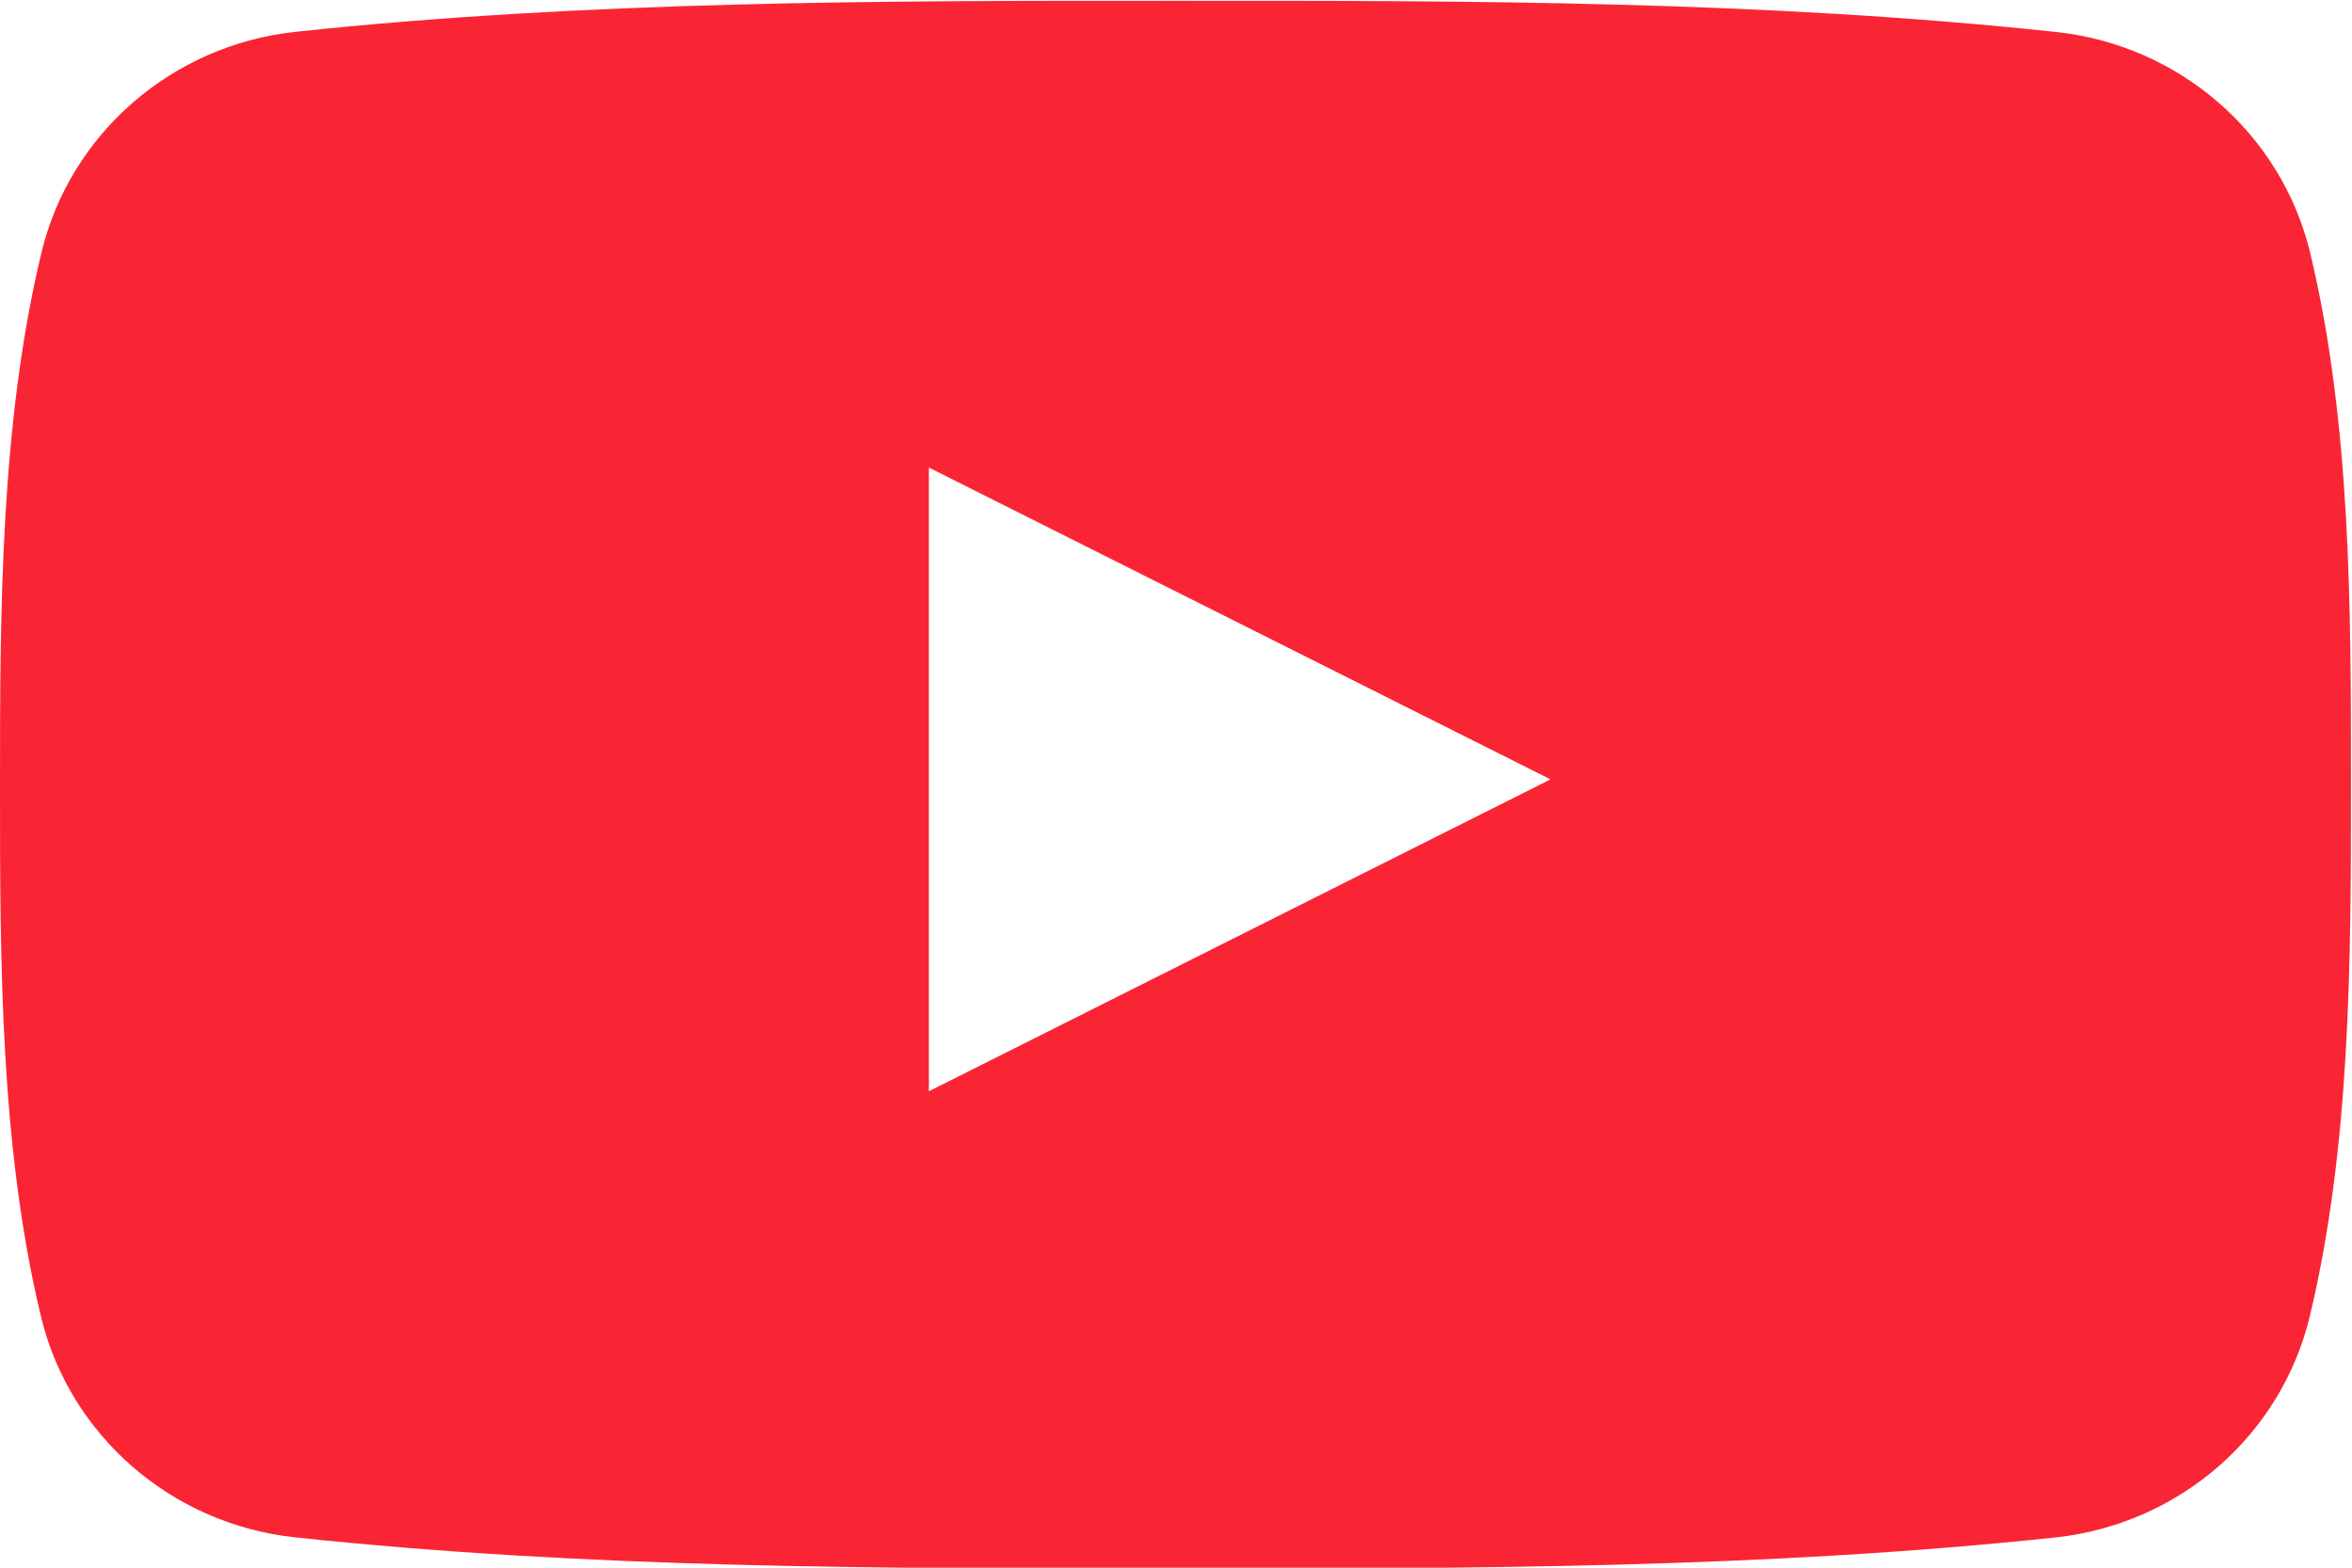 <svg xmlns="http://www.w3.org/2000/svg" width="30" height="20" viewBox="0 0 30 20"><g><g><path fill="#fa2534" d="M29.987 10.01c0 2.238-.003 4.61-.526 6.784-.366 1.525-1.671 2.651-3.241 2.82-3.718.396-7.482.399-11.229.396-3.747.003-7.51 0-11.228-.397-1.57-.168-2.875-1.294-3.241-2.819C0 14.62 0 12.248 0 10.01 0 7.772.006 5.4.528 3.226.894 1.7 2.198.575 3.768.406 7.486.01 11.25.008 14.998.01c3.747-.002 7.51 0 11.228.398 1.57.168 2.874 1.293 3.241 2.82.522 2.173.52 4.545.52 6.783zm-10.21-.067l-7.929-3.978v7.957z"/></g></g></svg>